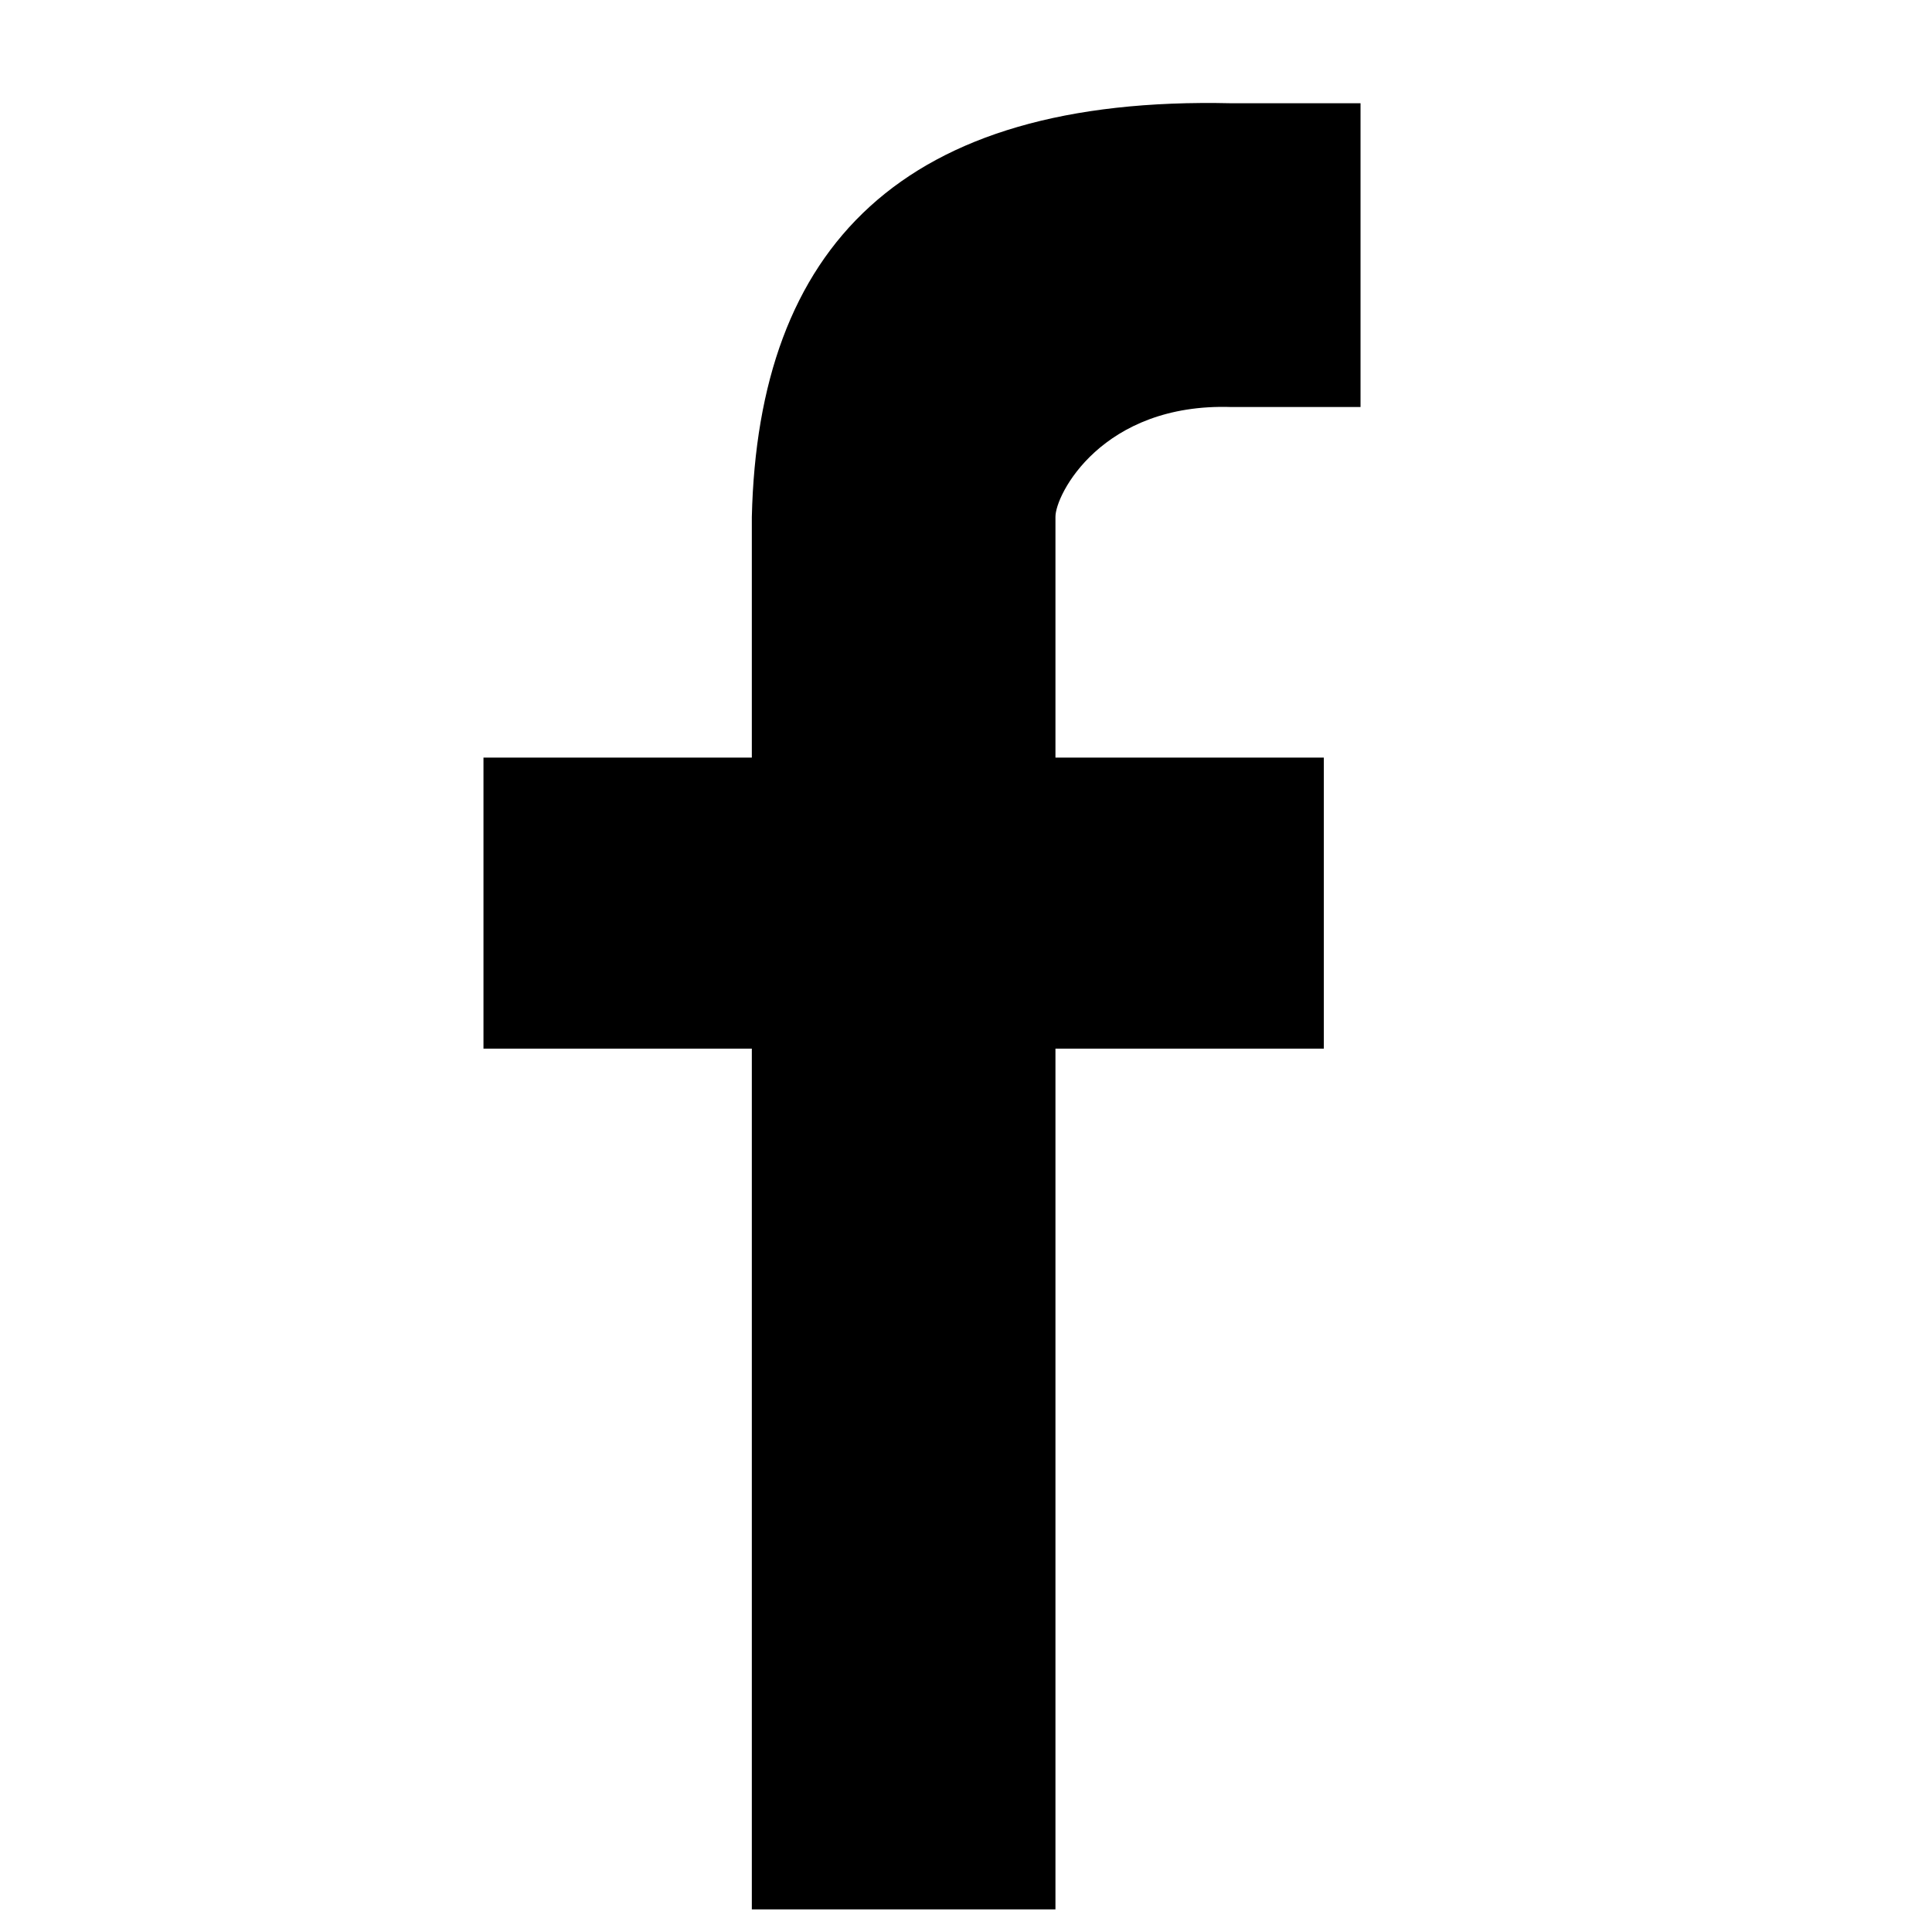 <?xml version="1.0" encoding="UTF-8" standalone="no"?>
<svg
   width="100"
   height="100"
   viewBox="0 0 26.458 26.458"
   version="1.1"
   id="svg8"
   inkscape:version="1.2-rc (6364d40632, 2022-05-08)"
   sodipodi:docname="FB-logoN.svg"
   xmlns:inkscape="http://www.inkscape.org/namespaces/inkscape"
   xmlns:sodipodi="http://sodipodi.sourceforge.net/DTD/sodipodi-0.dtd"
   xmlns="http://www.w3.org/2000/svg"
   xmlns:svg="http://www.w3.org/2000/svg"
   xmlns:rdf="http://www.w3.org/1999/02/22-rdf-syntax-ns#"
   xmlns:cc="http://creativecommons.org/ns#"
   xmlns:dc="http://purl.org/dc/elements/1.1/">
  <defs
     id="defs2" />
  <sodipodi:namedview
     id="base"
     pagecolor="#ffffff"
     bordercolor="#666666"
     borderopacity="1.0"
     inkscape:pageopacity="0"
     inkscape:pageshadow="2"
     inkscape:zoom="2.8"
     inkscape:cx="153.03571"
     inkscape:cy="115.17857"
     inkscape:document-units="mm"
     inkscape:current-layer="layer1"
     inkscape:document-rotation="0"
     showgrid="false"
     inkscape:window-width="1545"
     inkscape:window-height="1040"
     inkscape:window-x="2076"
     inkscape:window-y="0"
     inkscape:window-maximized="0"
     units="px"
     inkscape:showpageshadow="false"
     borderlayer="true"
     inkscape:pagecheckerboard="0"
     inkscape:deskcolor="#ffffff" />
  <g
     inkscape:label="Livello 1"
     inkscape:groupmode="layer"
     id="layer1">
    <path
       id="rect849"
       style="fill:#000000;stroke-width:0.191;stroke-linecap:round;stroke-linejoin:bevel;stroke:none"
       d="M 16.864,1.414 C 12.337,1.309 10.381,3.397 10.296,7.081 V 10.375 H 6.621 v 3.986 h 3.675 v 11.787 h 4.158 V 14.361 h 3.675 V 10.375 H 14.454 V 7.081 c -0.005,-0.306 0.64,-1.565 2.41,-1.507 h 1.768 V 1.414 Z"
       sodipodi:nodetypes="ccccccccccccccccc" />
  </g>
</svg>
